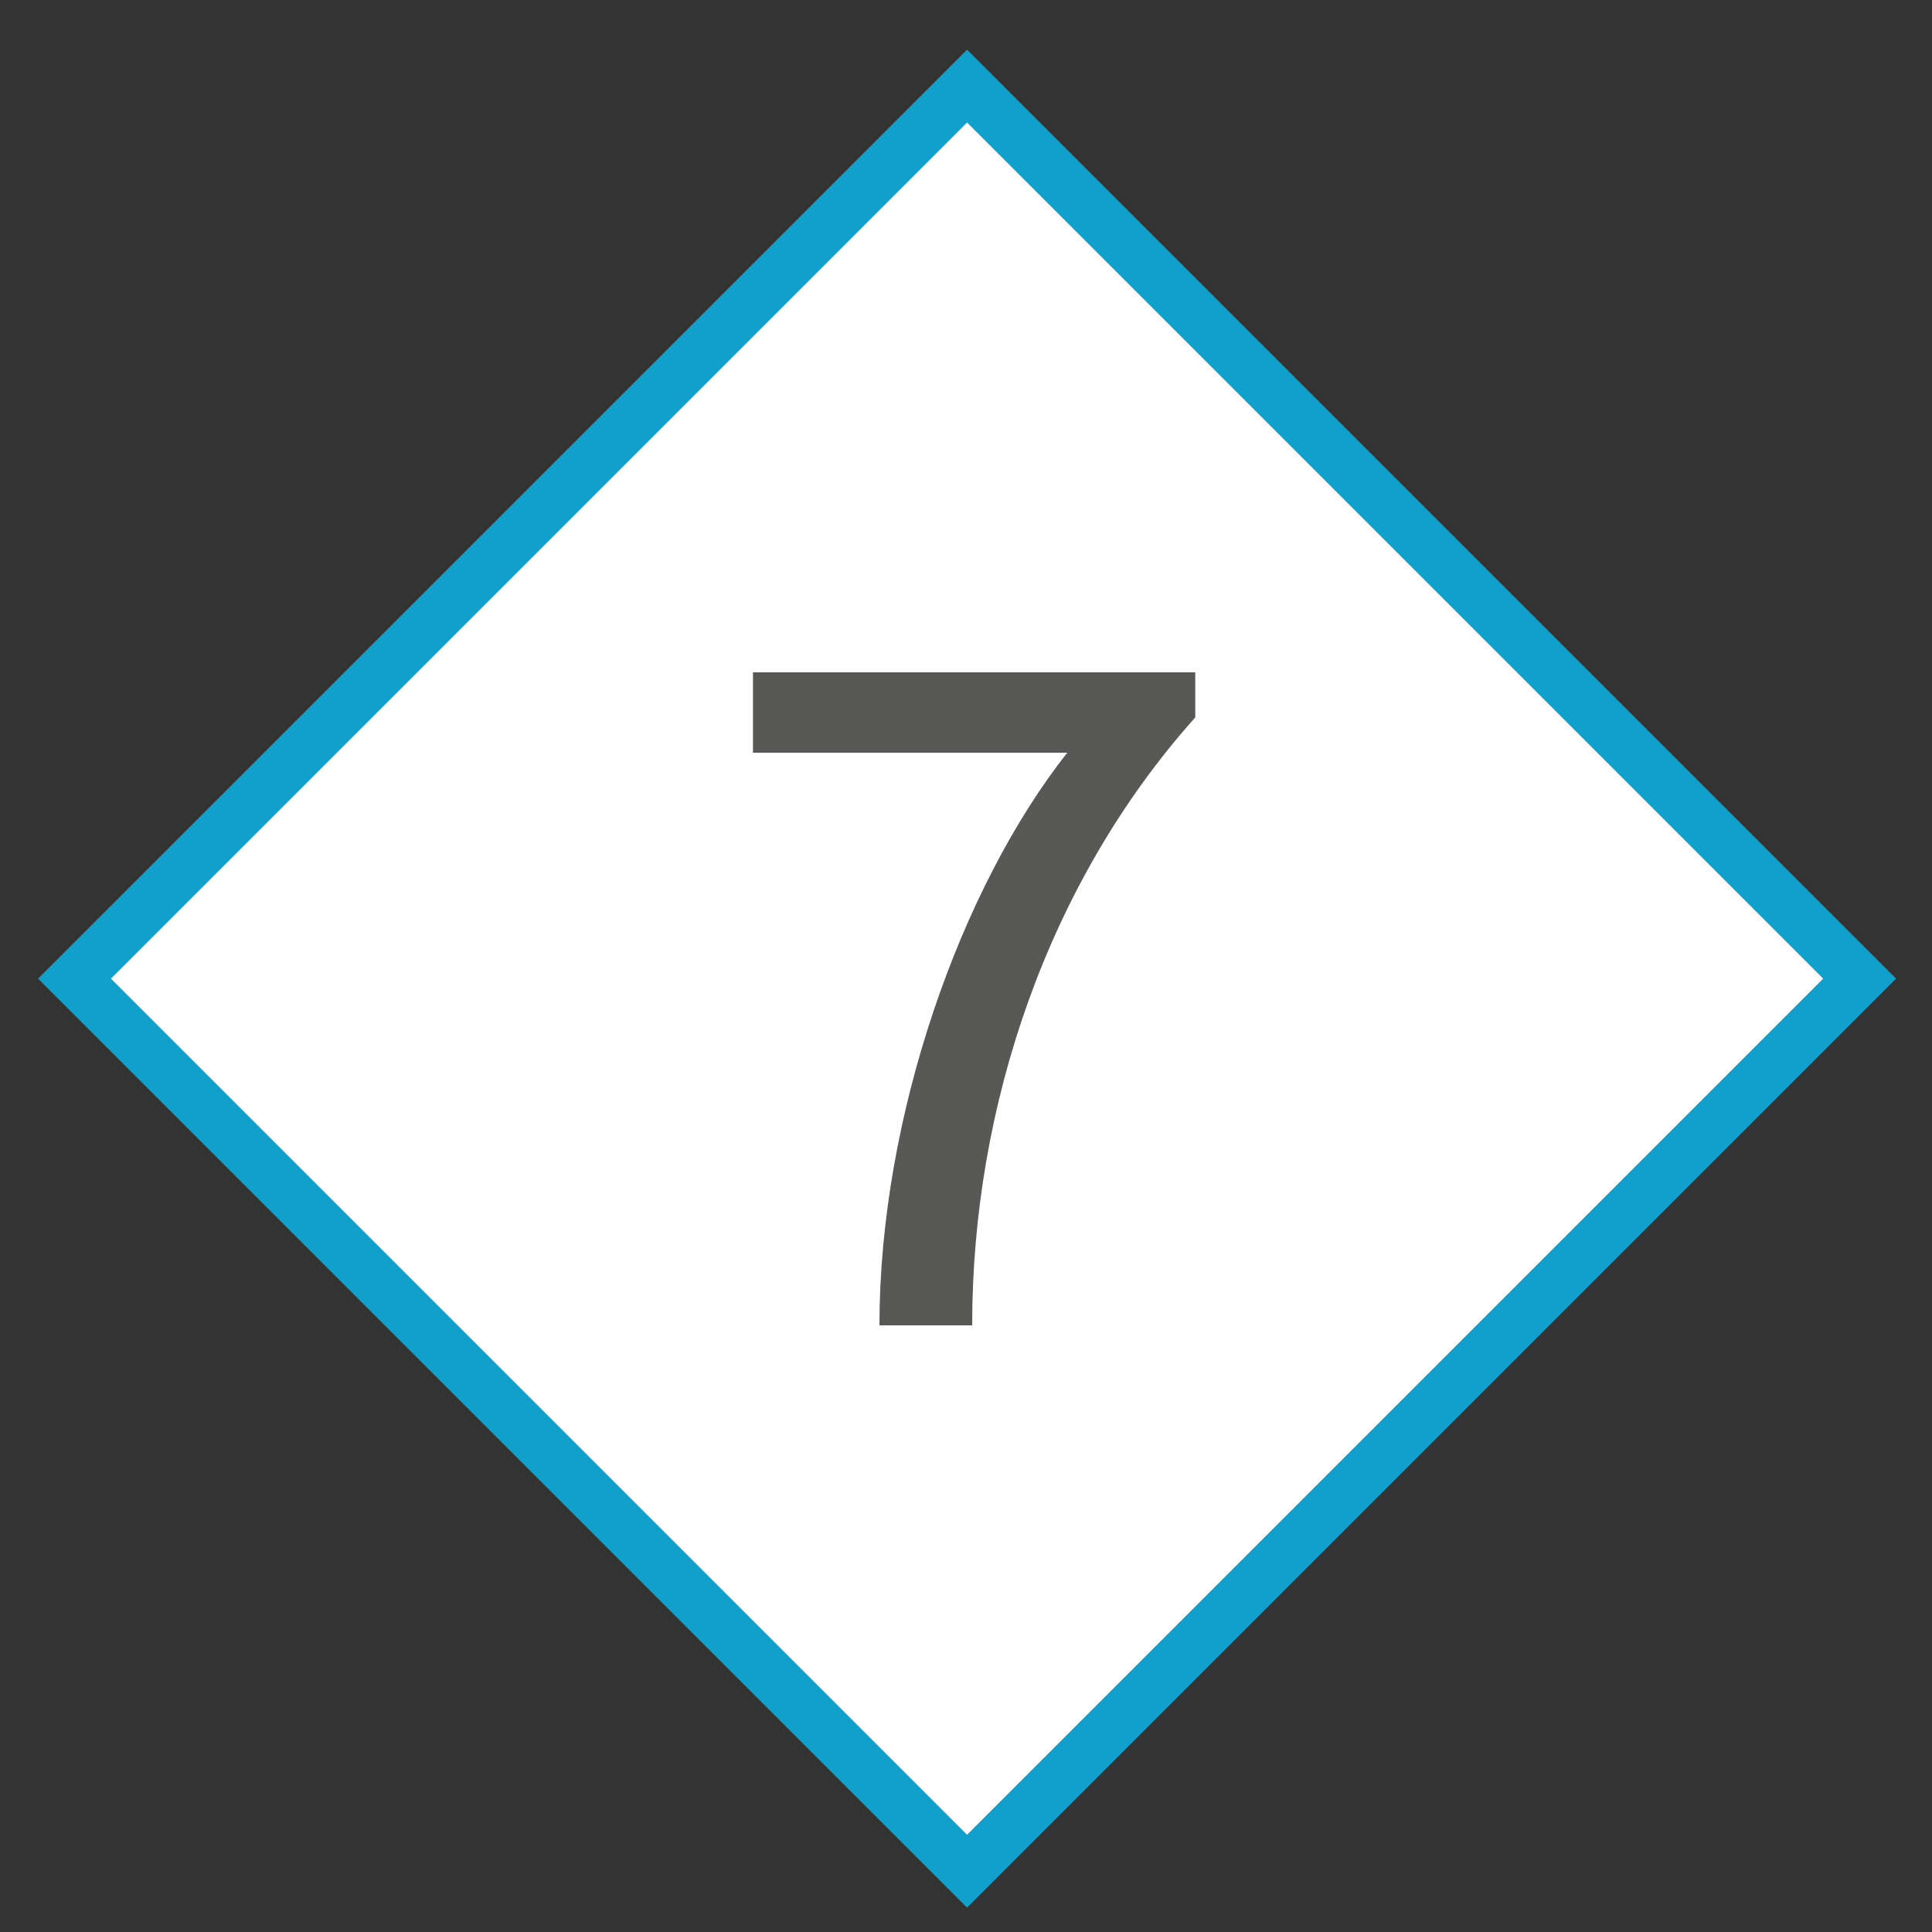 <?xml version="1.0" encoding="UTF-8"?> <svg xmlns="http://www.w3.org/2000/svg" id="Ebene_1" viewBox="0 0 75 75"><rect x="0" y="0" width="75" height="75" fill="#333333" stroke="none"/><defs><style>.cls-1{fill:#fff;stroke:#11a0cb;stroke-miterlimit:10;stroke-width:2px;}.cls-2{fill:#585857;}</style></defs><rect class="cls-1" x="13.04" y="13.48" width="49" height="49" transform="translate(37.23 91.39) rotate(-135)"></rect><path class="cls-2" d="M37.75,51.45h-3.61c0-8.09,3.15-16.98,7.29-22.23h-12.2v-3.12h17.17v1.75c-5.74,6.42-8.66,15.12-8.66,23.59Z"></path></svg> 